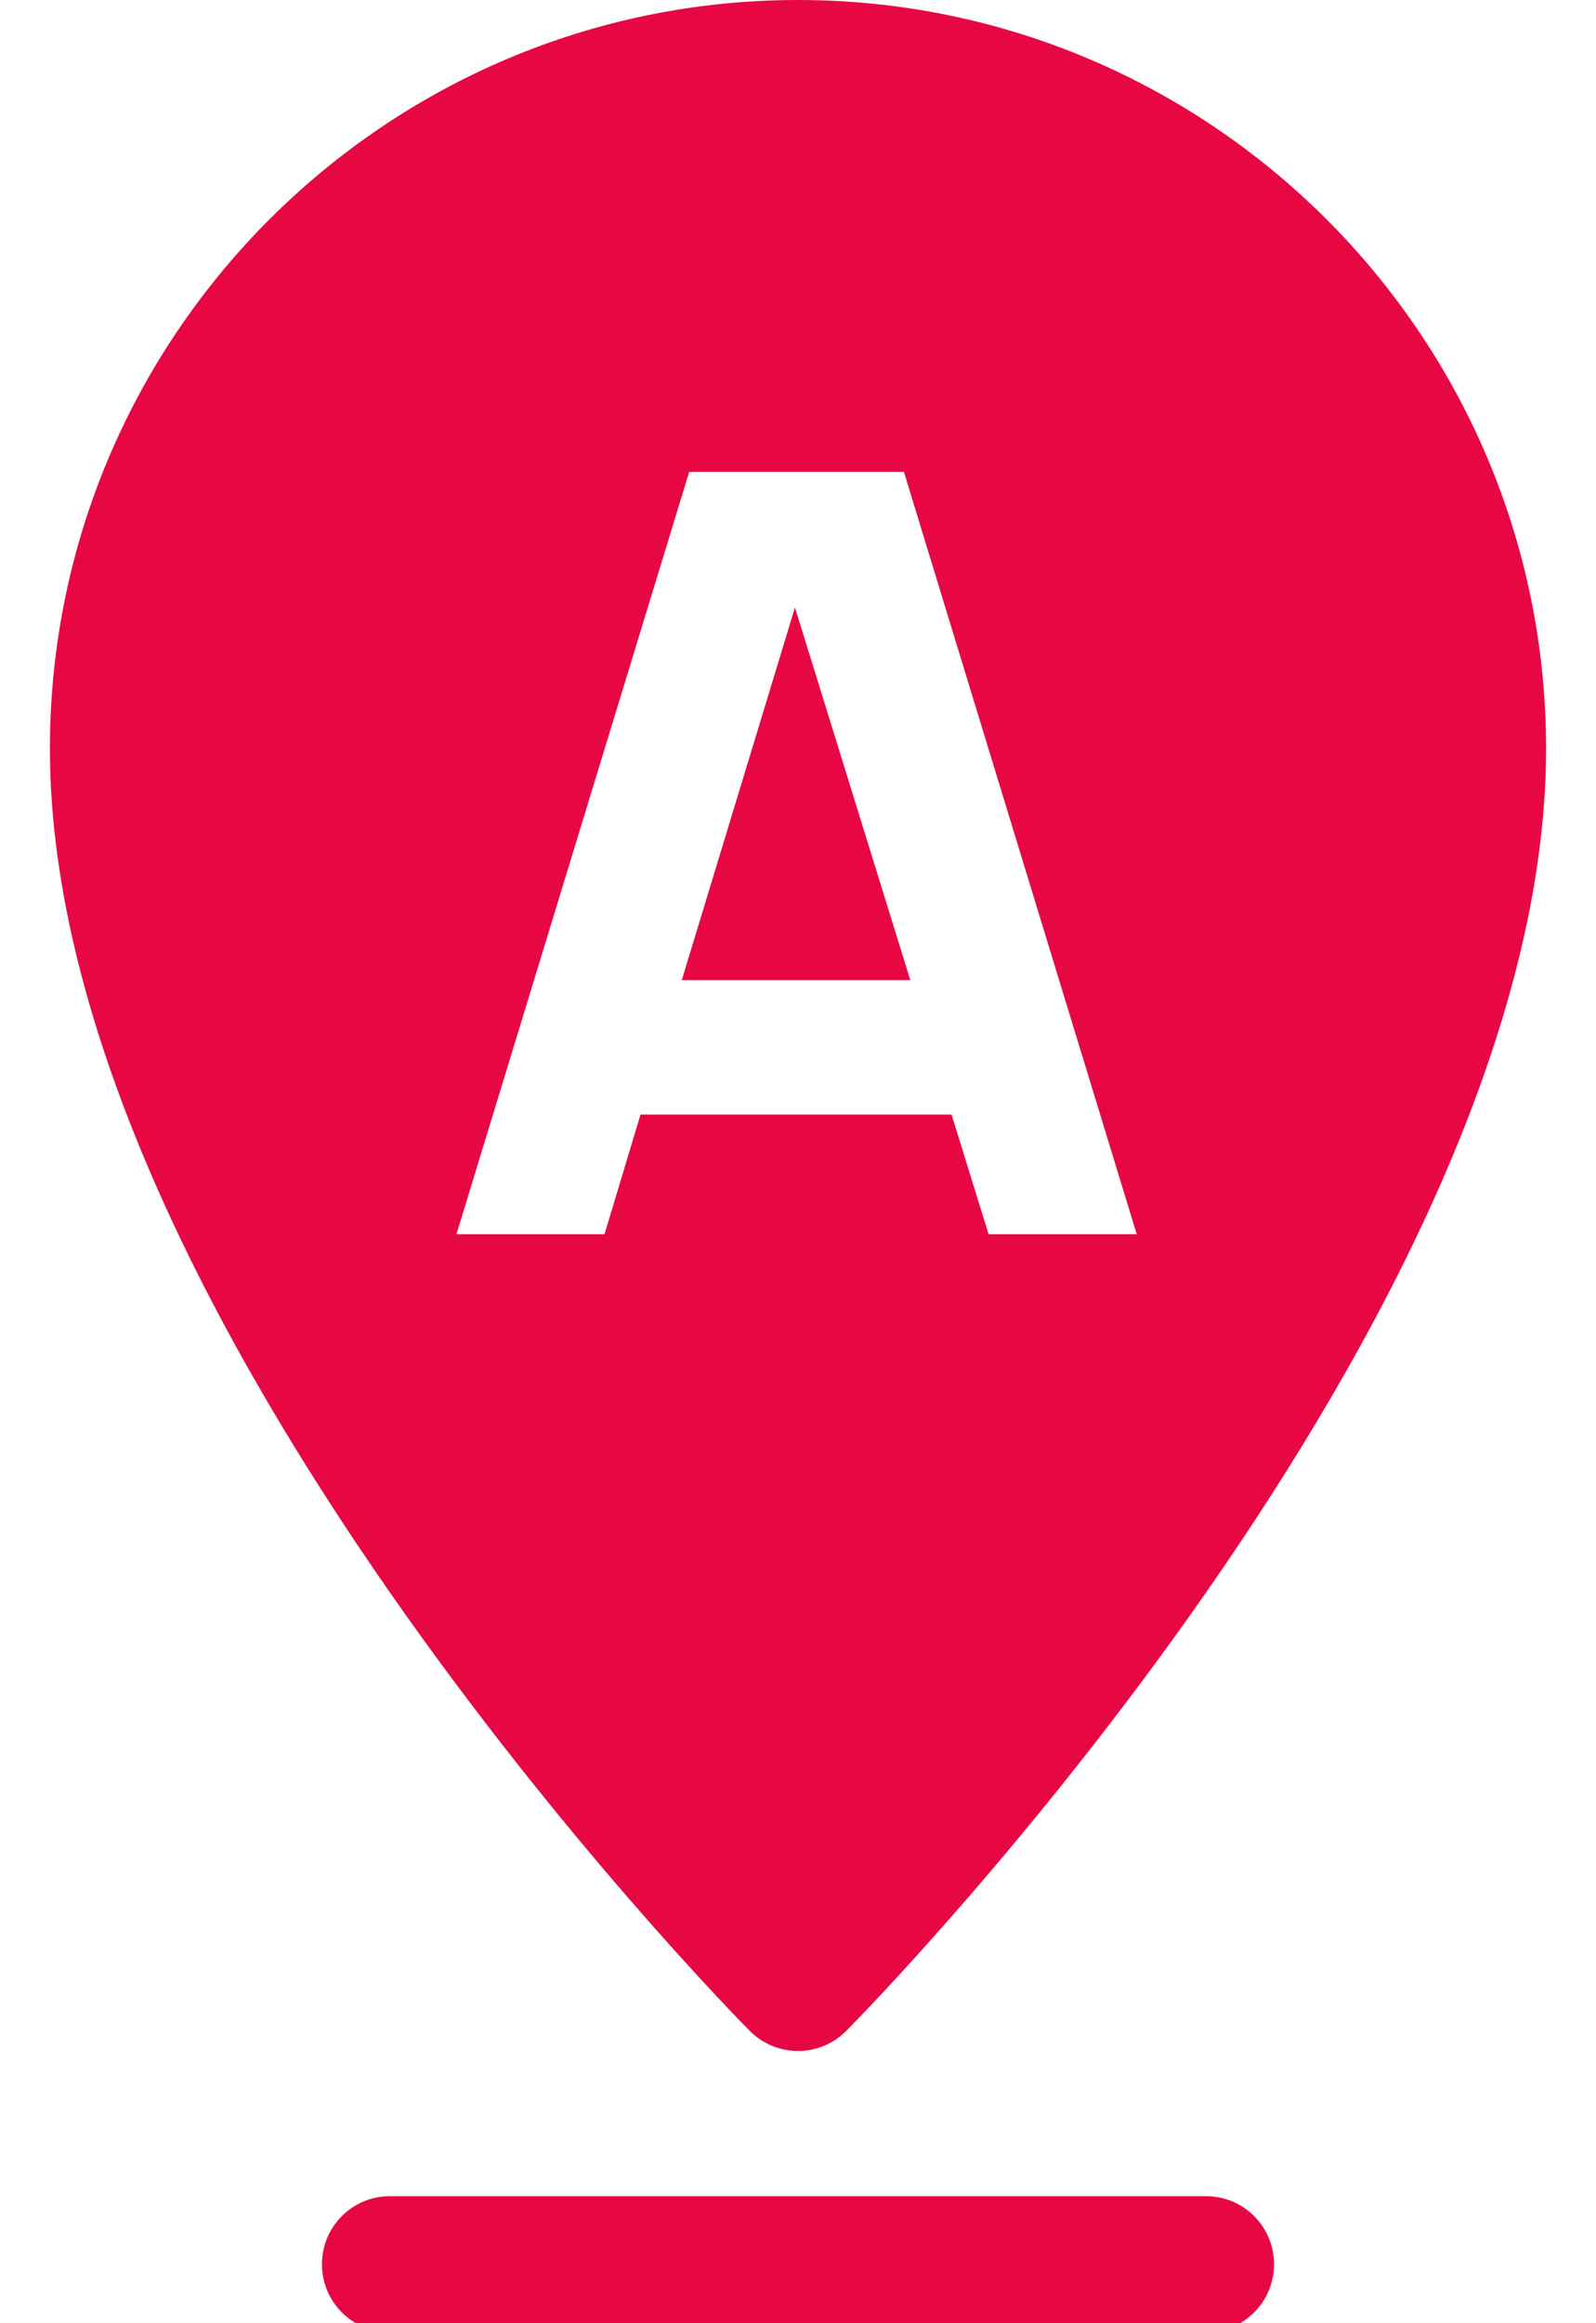 <svg width="22" height="32" viewBox="0 0 22 32" fill="none" xmlns="http://www.w3.org/2000/svg">
<path d="M17.562 31.188C17.562 30.669 17.143 30.25 16.625 30.25H5.375C4.857 30.25 4.438 30.669 4.438 31.188C4.438 31.706 4.857 32.125 5.375 32.125H16.625C17.143 32.125 17.562 31.706 17.562 31.188Z" fill="#E70843"/>
<path fill-rule="evenodd" clip-rule="evenodd" d="M11 0C5.314 0 0.688 4.626 0.688 10.312C0.688 18.111 9.944 27.582 10.337 27.975C10.52 28.158 10.76 28.25 11 28.25C11.24 28.25 11.48 28.158 11.663 27.975C12.056 27.582 21.312 18.111 21.312 10.312C21.312 4.626 16.686 0 11 0ZM13.117 15.352L13.627 17H15.669L12.46 6.5H9.5L6.292 17H8.333L8.829 15.352H13.117ZM12.548 13.5H9.398L10.958 8.367L12.548 13.5Z" fill="#E70843"/>
</svg>
